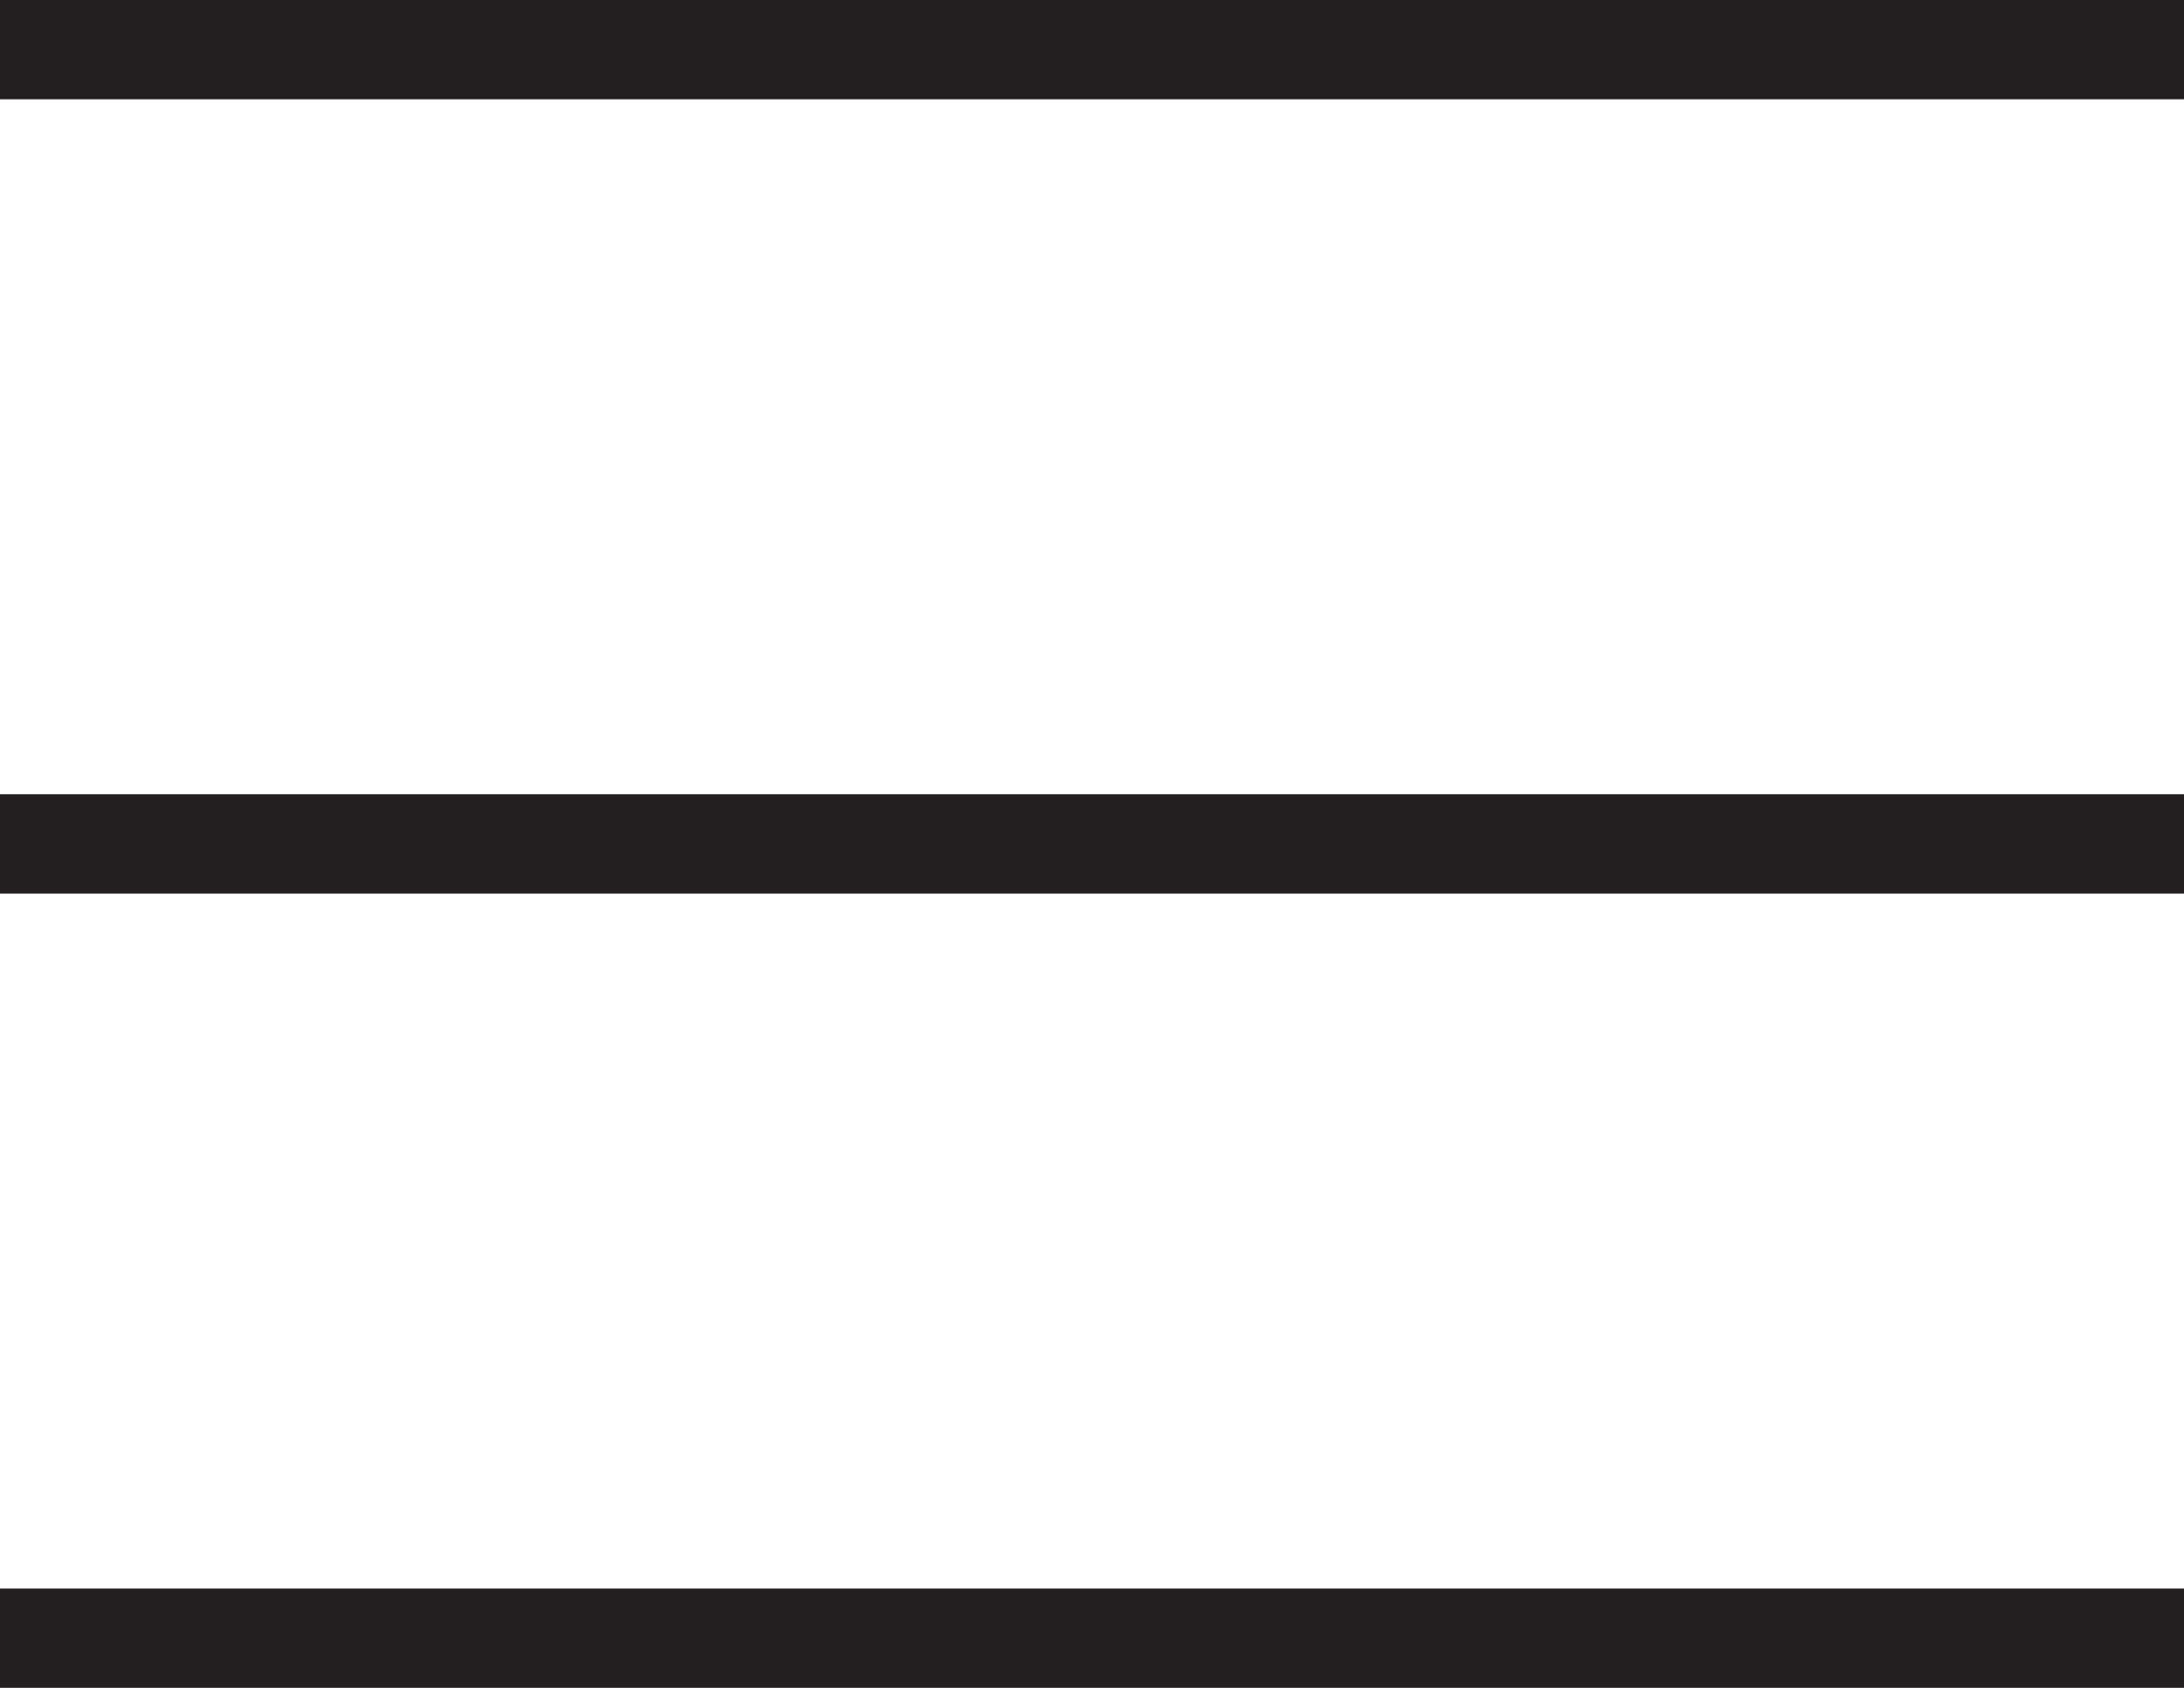 <svg width="22" height="17" viewBox="0 0 22 17" fill="none" xmlns="http://www.w3.org/2000/svg">
<line y1="0.5" x2="22" y2="0.5" stroke="#231F20"/>
<line y1="16.5" x2="22" y2="16.5" stroke="#231F20"/>
<line y1="8.5" x2="22" y2="8.5" stroke="#231F20"/>
</svg>
